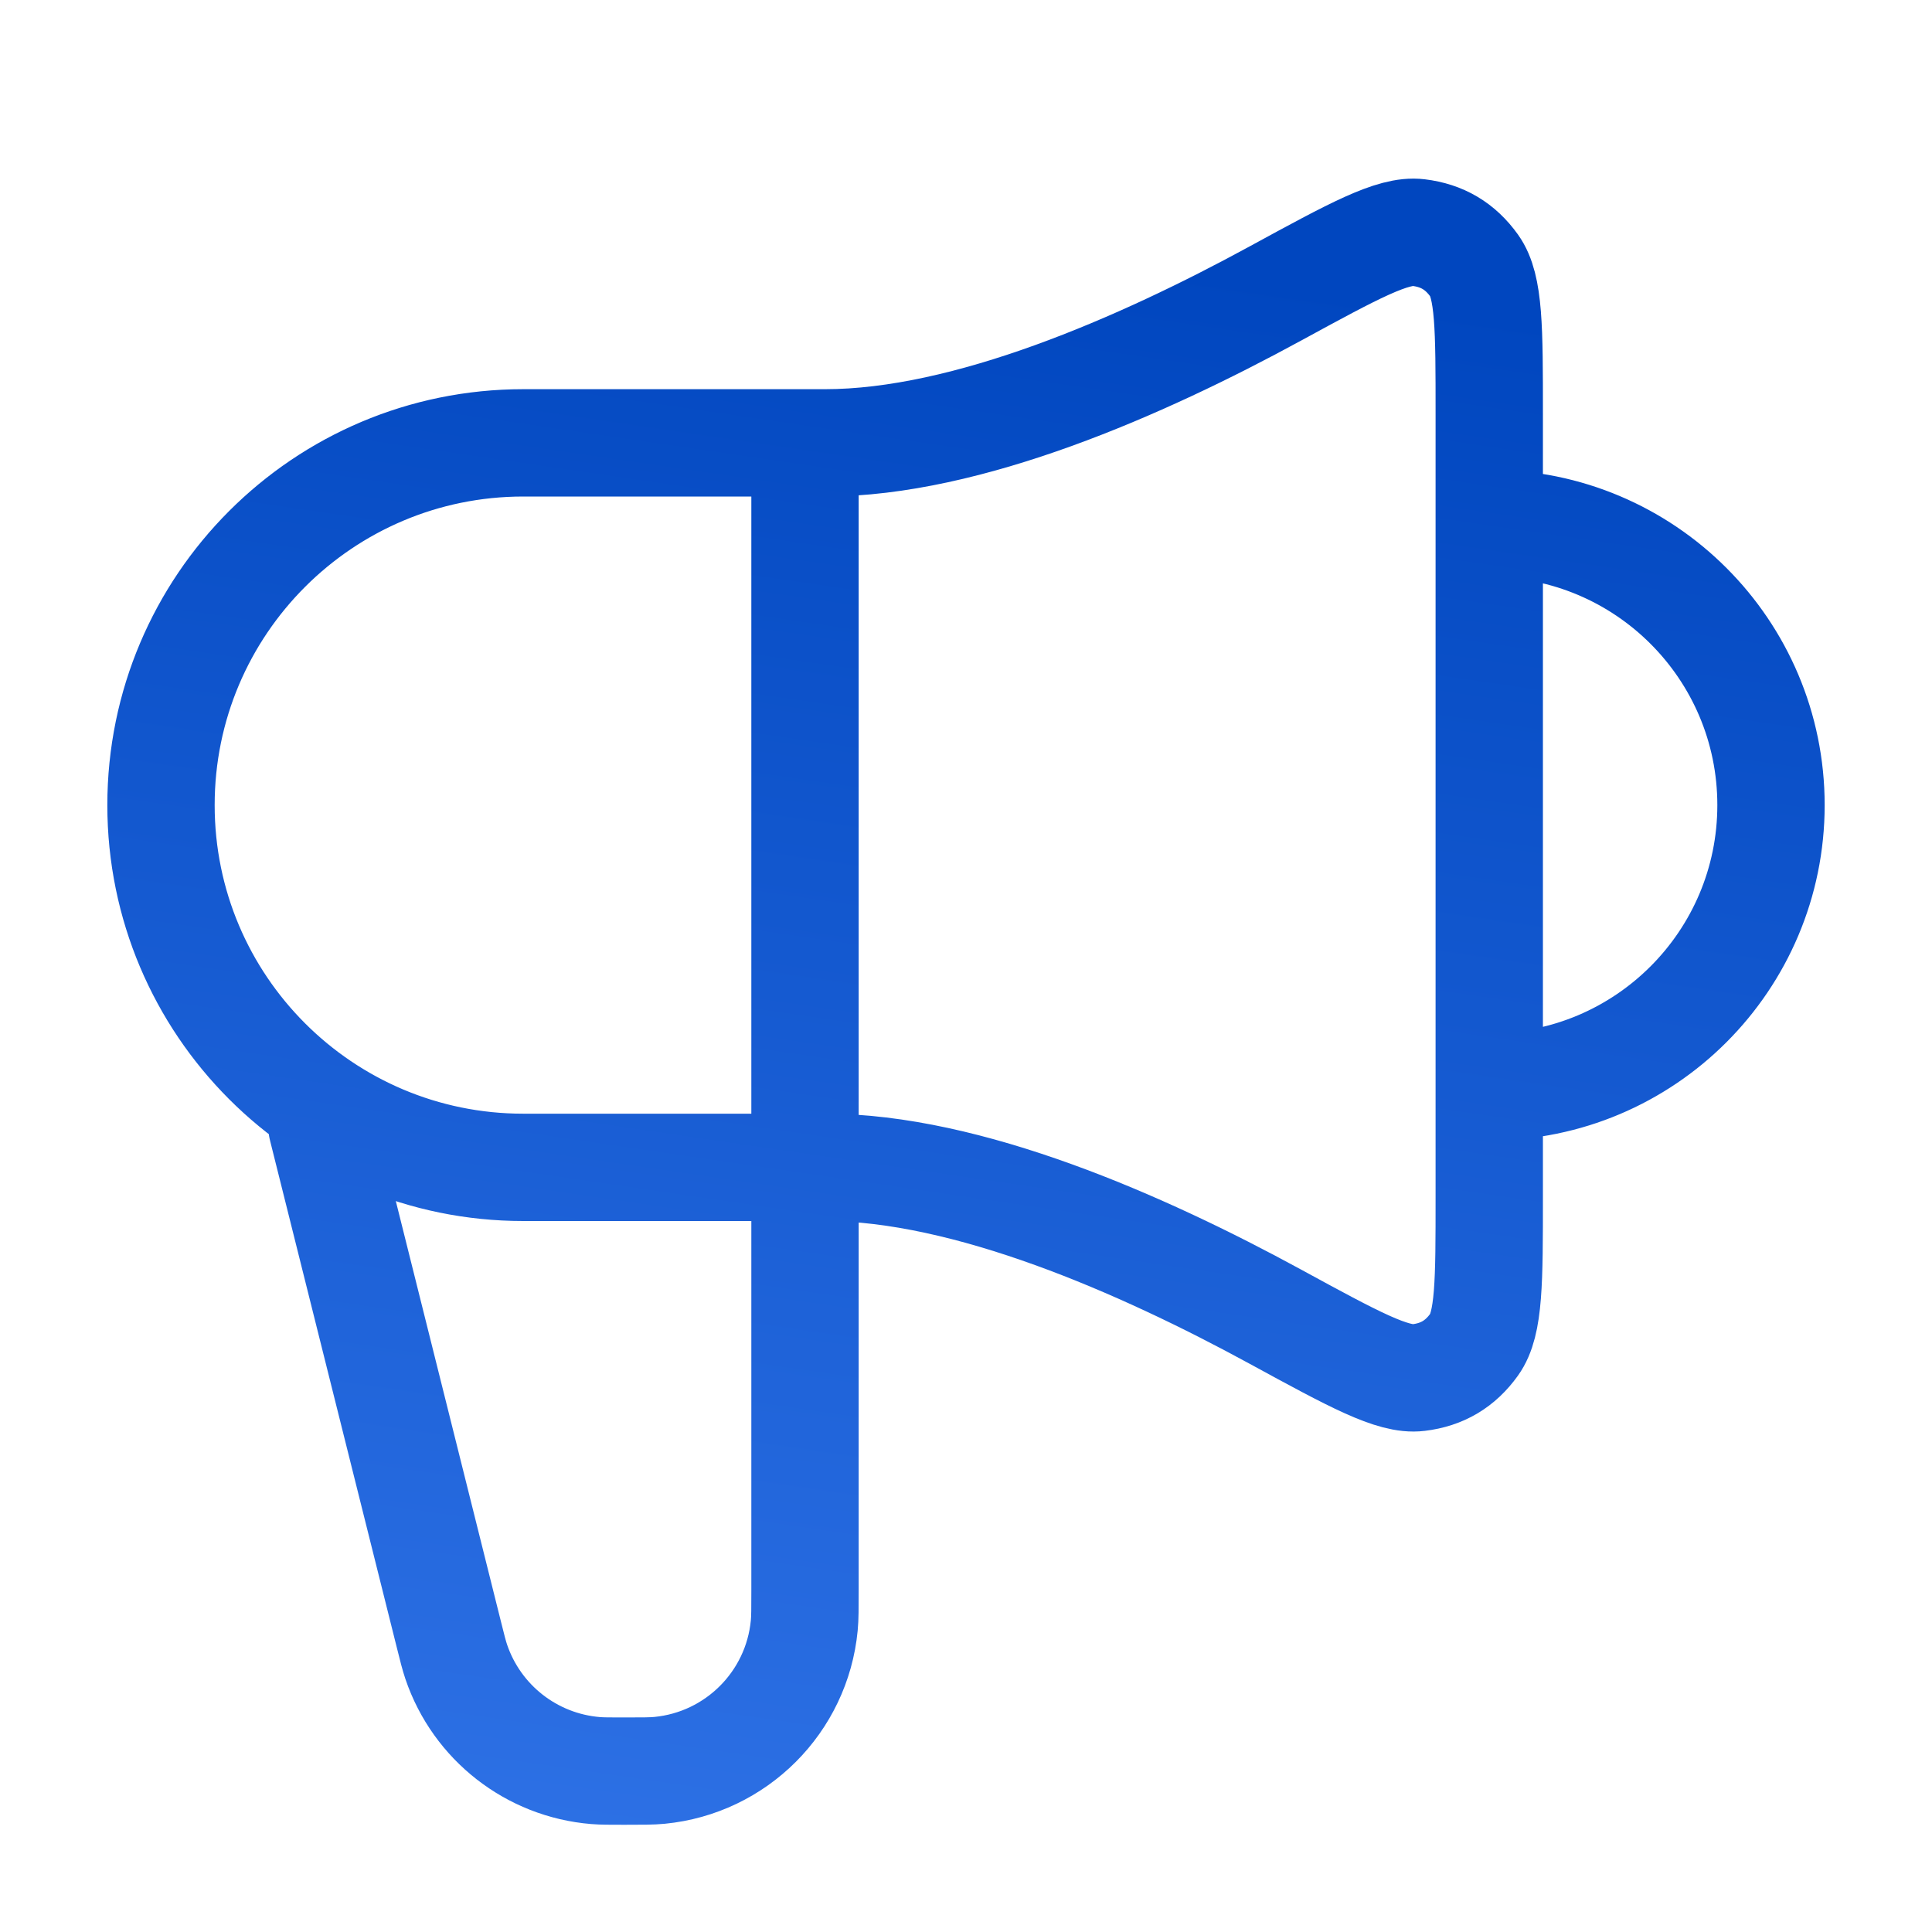 <svg width="36" height="36" viewBox="0 0 36 36" fill="none" xmlns="http://www.w3.org/2000/svg">
<path d="M6 21.002L8.362 30.449C8.428 30.715 8.462 30.848 8.501 30.964C8.885 32.097 9.905 32.894 11.098 32.992C11.22 33.002 11.357 33.002 11.631 33.002C11.974 33.002 12.145 33.002 12.29 32.988C13.717 32.849 14.848 31.719 14.986 30.291C15 30.147 15 29.975 15 29.632V8.252M27.75 20.252C30.649 20.252 33 17.901 33 15.002C33 12.102 30.649 9.752 27.75 9.752M15.375 8.252H9.75C6.022 8.252 3 11.274 3 15.002C3 18.73 6.022 21.752 9.75 21.752H15.375C18.025 21.752 21.266 23.172 23.766 24.535C25.225 25.33 25.955 25.728 26.432 25.669C26.875 25.615 27.21 25.416 27.47 25.053C27.75 24.662 27.75 23.879 27.75 22.312V7.691C27.75 6.125 27.75 5.341 27.47 4.95C27.21 4.587 26.875 4.388 26.432 4.334C25.955 4.275 25.225 4.673 23.766 5.468C21.266 6.831 18.025 8.252 15.375 8.252Z" stroke="url(#paint0_linear_4734_88384)" stroke-width="2" stroke-linecap="round" stroke-linejoin="round"/>
<defs>
<linearGradient id="paint0_linear_4734_88384" x1="18" y1="4.328" x2="12.966" y2="38.804" gradientUnits="userSpaceOnUse">
<stop stop-color="#0046BF"/>
<stop offset="1" stop-color="#3376EA"/>
</linearGradient>
</defs>
</svg>
